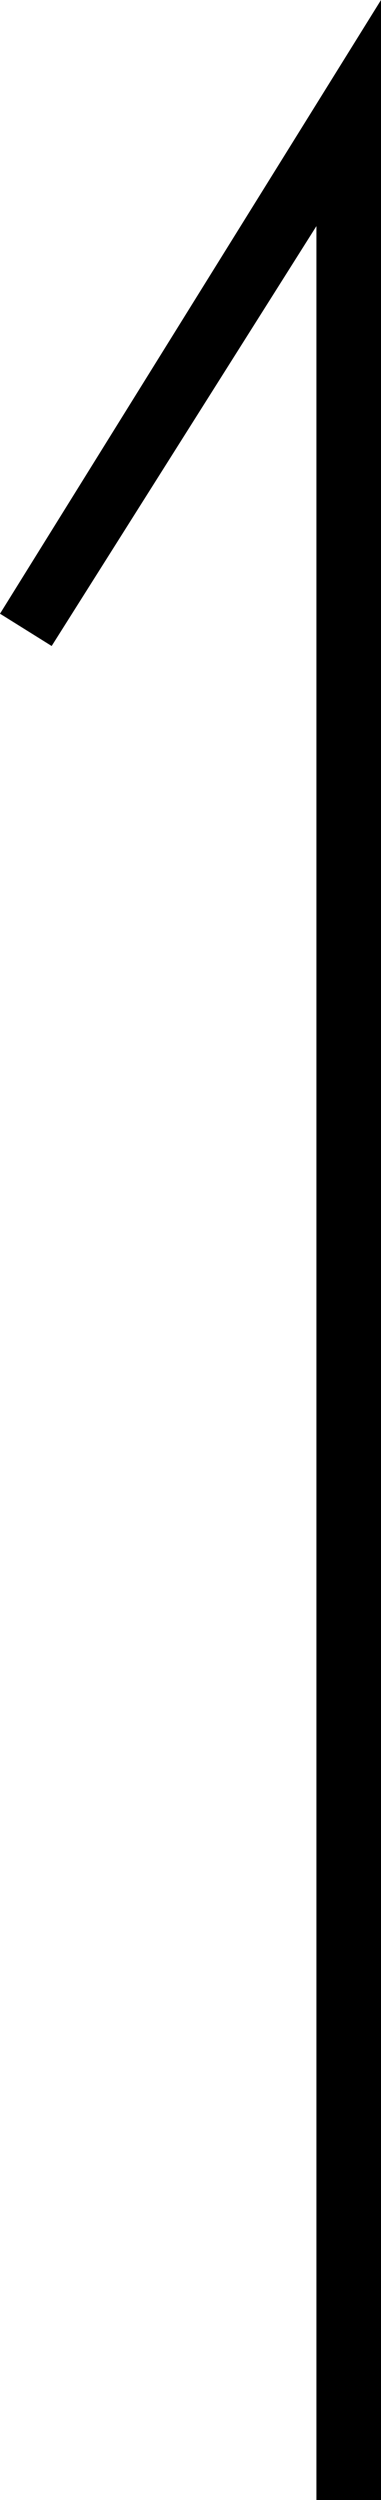 <?xml version="1.0" encoding="utf-8"?>
<!-- Generator: Adobe Illustrator 28.0.0, SVG Export Plug-In . SVG Version: 6.00 Build 0)  -->
<svg version="1.1" id="レイヤー_1" xmlns="http://www.w3.org/2000/svg" xmlns:xlink="http://www.w3.org/1999/xlink" x="0px"
	 y="0px" viewBox="0 0 5.9 38.7" style="enable-background:new 0 0 5.9 38.7;" xml:space="preserve">
<polygon points="5.9,0 5.9,38.7 4.9,38.7 4.9,3.5 0.8,10 0,9.5 "/>
</svg>
